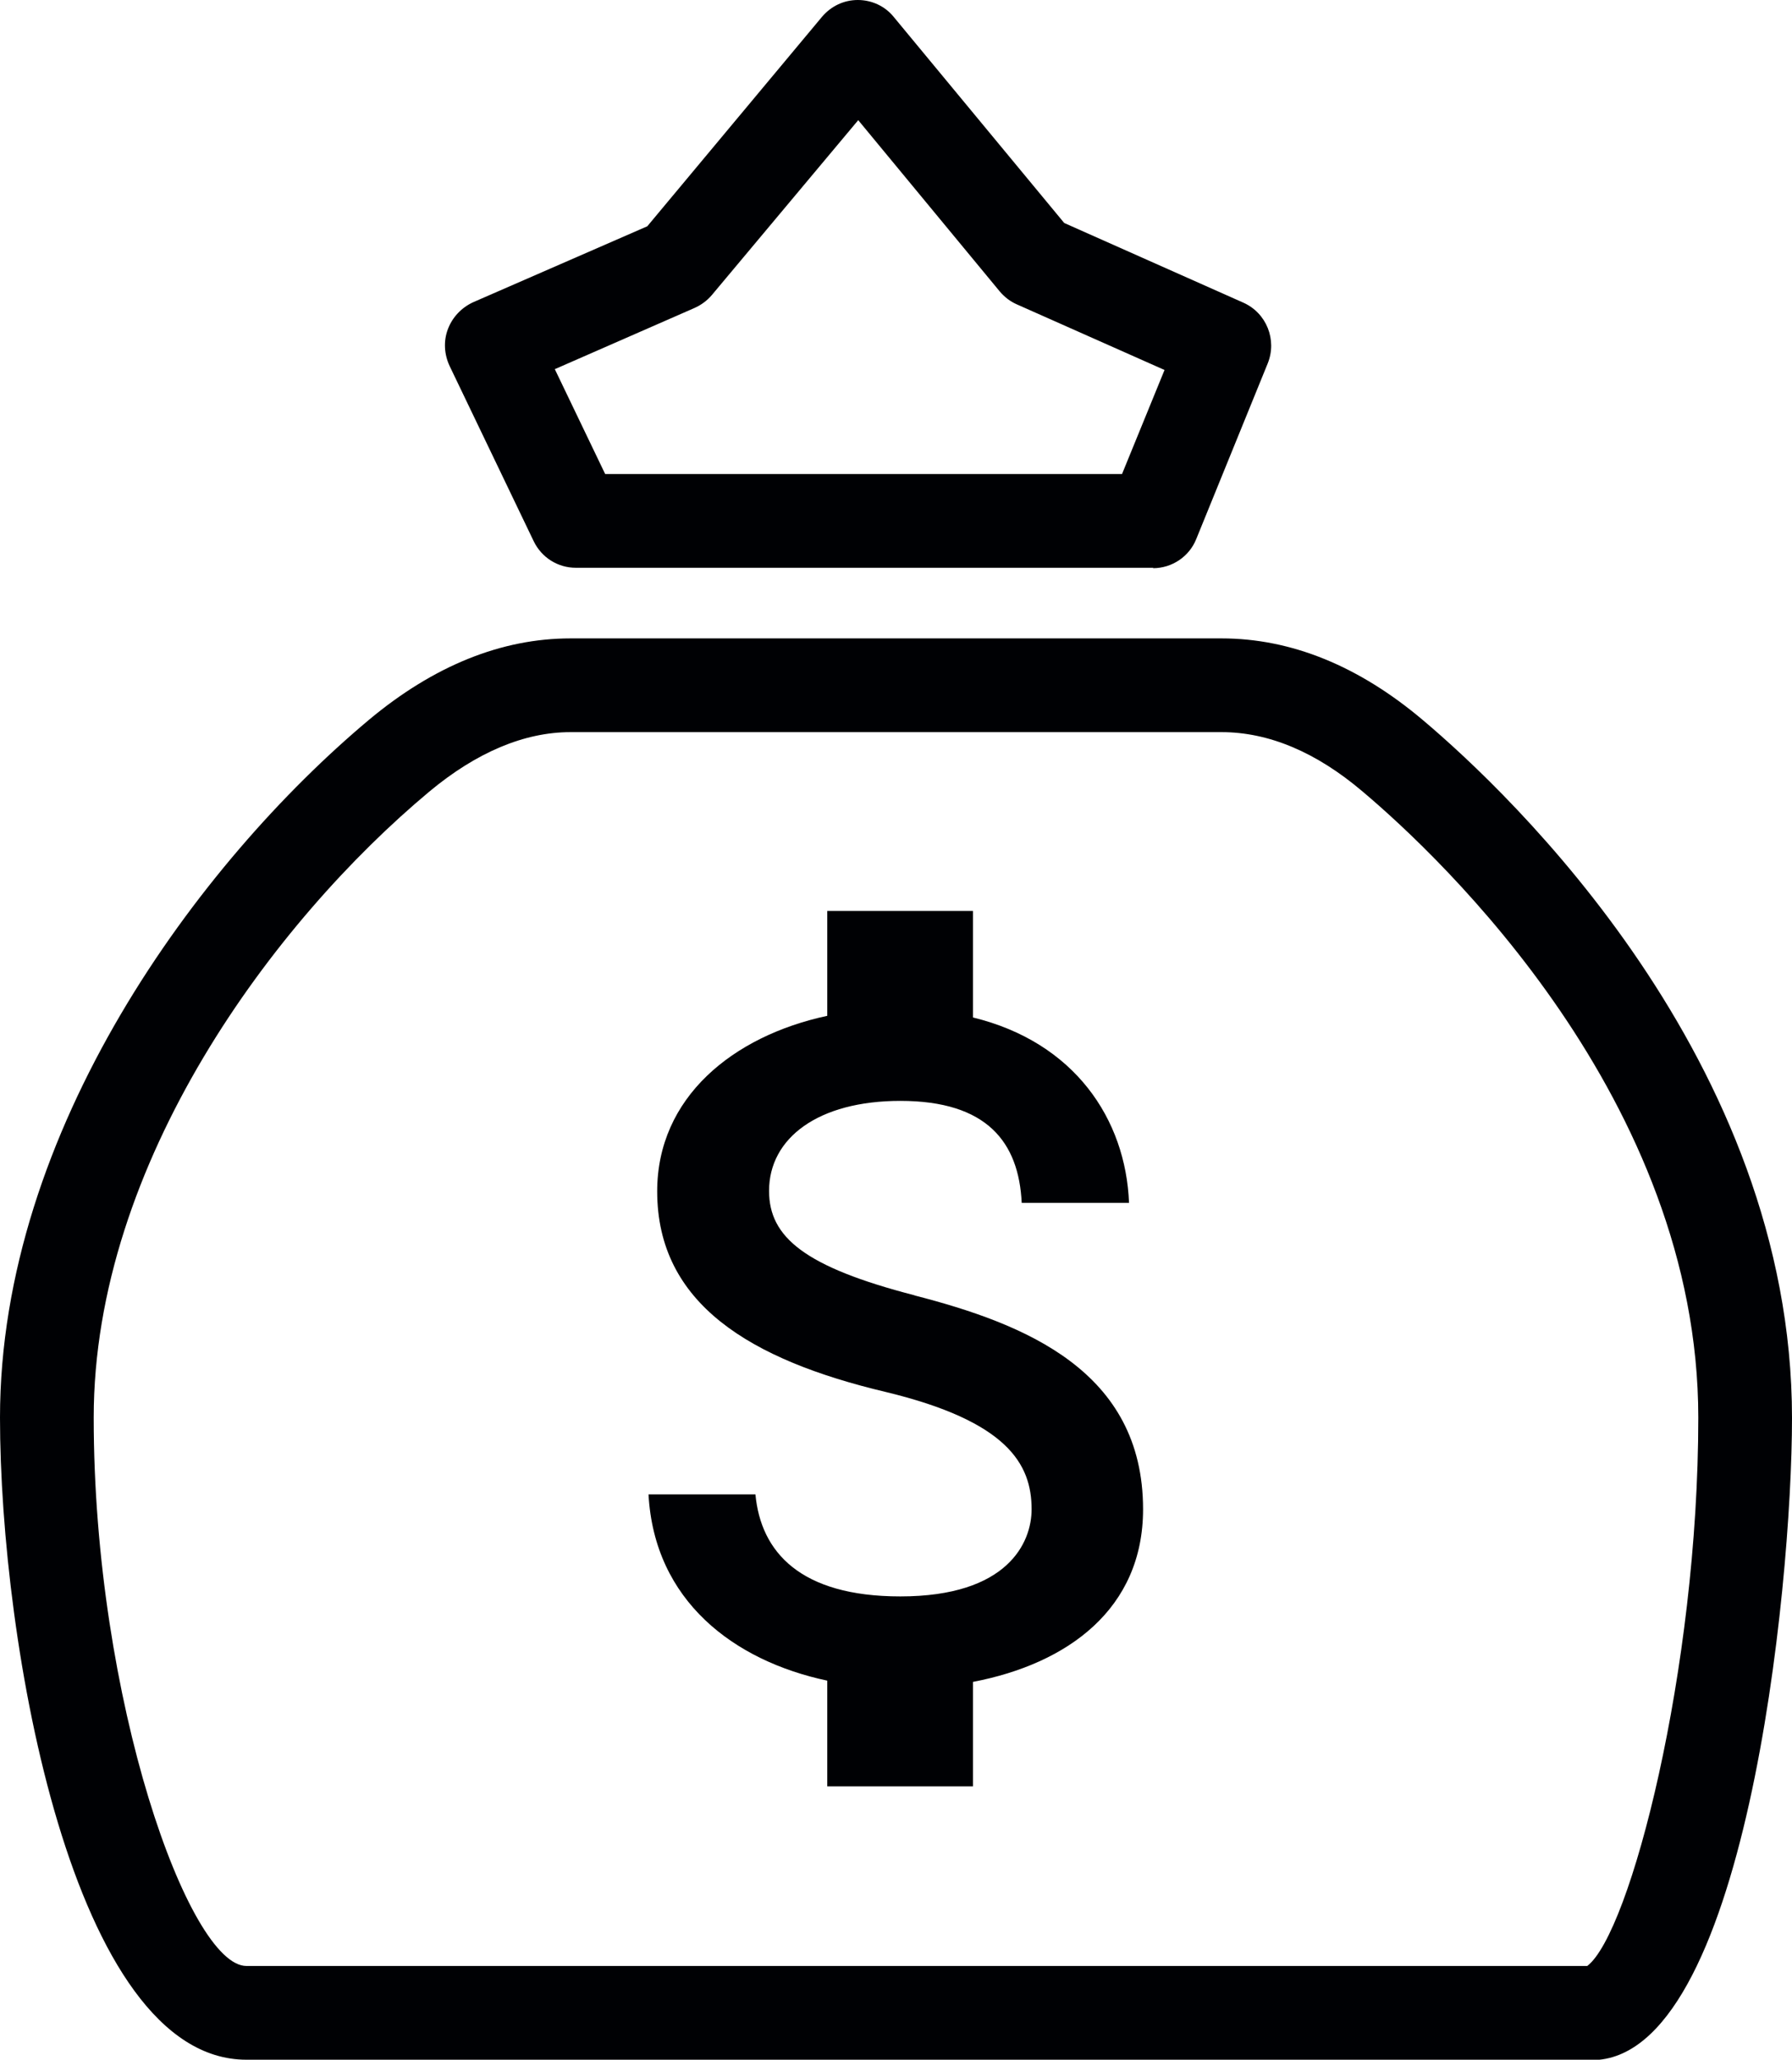 <?xml version="1.0" encoding="utf-8"?>
<svg xmlns="http://www.w3.org/2000/svg" id="Layer_2" viewBox="0 0 43.41 49.88">
  <defs>
    <style>.cls-1{fill:#000104;}</style>
  </defs>
  <g id="Layer_1-2">
    <path class="cls-1" d="M22.16,31.37c-2.67-.69-3.53-1.41-3.53-2.53,0-1.28,1.19-2.18,3.18-2.18,2.1,0,2.87,1,2.94,2.47h2.6c-.08-2.03-1.32-3.89-3.78-4.49v-2.58h-3.53v2.54c-2.29.49-4.12,1.98-4.12,4.25,0,2.72,2.25,4.08,5.54,4.86,2.94.71,3.53,1.74,3.53,2.84,0,.81-.58,2.11-3.18,2.11-2.43,0-3.38-1.08-3.51-2.47h-2.59c.14,2.58,2.07,4.03,4.33,4.51v2.56h3.53v-2.53c2.3-.44,4.12-1.77,4.12-4.18,0-3.35-2.86-4.49-5.54-5.18Z"/>
    <path class="cls-1" d="M38.56,49.88H5.97c-4.22,0-5.97-10.12-5.97-15.55,0-6.96,4.82-13.45,8.94-16.9,1.57-1.31,3.21-1.97,4.88-1.97h15.77c1.69,0,3.33.67,4.88,1.98,2.1,1.77,8.94,8.24,8.94,16.9,0,4.15-1.15,15.55-4.85,15.55ZM13.82,17.73c-1.12,0-2.28.49-3.42,1.44-3.75,3.13-8.13,8.98-8.13,15.16,0,6.85,2.31,13.28,3.7,13.28h32.48c1.04-.79,2.69-7.17,2.69-13.28,0-7.68-6.22-13.55-8.13-15.16-1.13-.96-2.28-1.44-3.42-1.44h-15.77Z"/>
    <path class="cls-1" d="M27.94,13.75h-13.99c-.44,0-.83-.25-1.02-.64l-2.04-4.25c-.13-.28-.15-.6-.04-.89.11-.29.33-.52.61-.65l4.22-1.84L19.91.41c.22-.26.53-.41.87-.41h0c.34,0,.66.15.87.41l4.13,4.99,4.34,1.93c.56.25.82.9.59,1.47l-1.73,4.25c-.17.43-.59.71-1.05.71ZM14.66,11.48h12.52l1.03-2.52-3.58-1.59c-.16-.07-.3-.18-.41-.31l-3.43-4.15-3.55,4.24c-.11.13-.26.24-.42.31l-3.38,1.48,1.22,2.54Z"/>
  </g>
</svg>